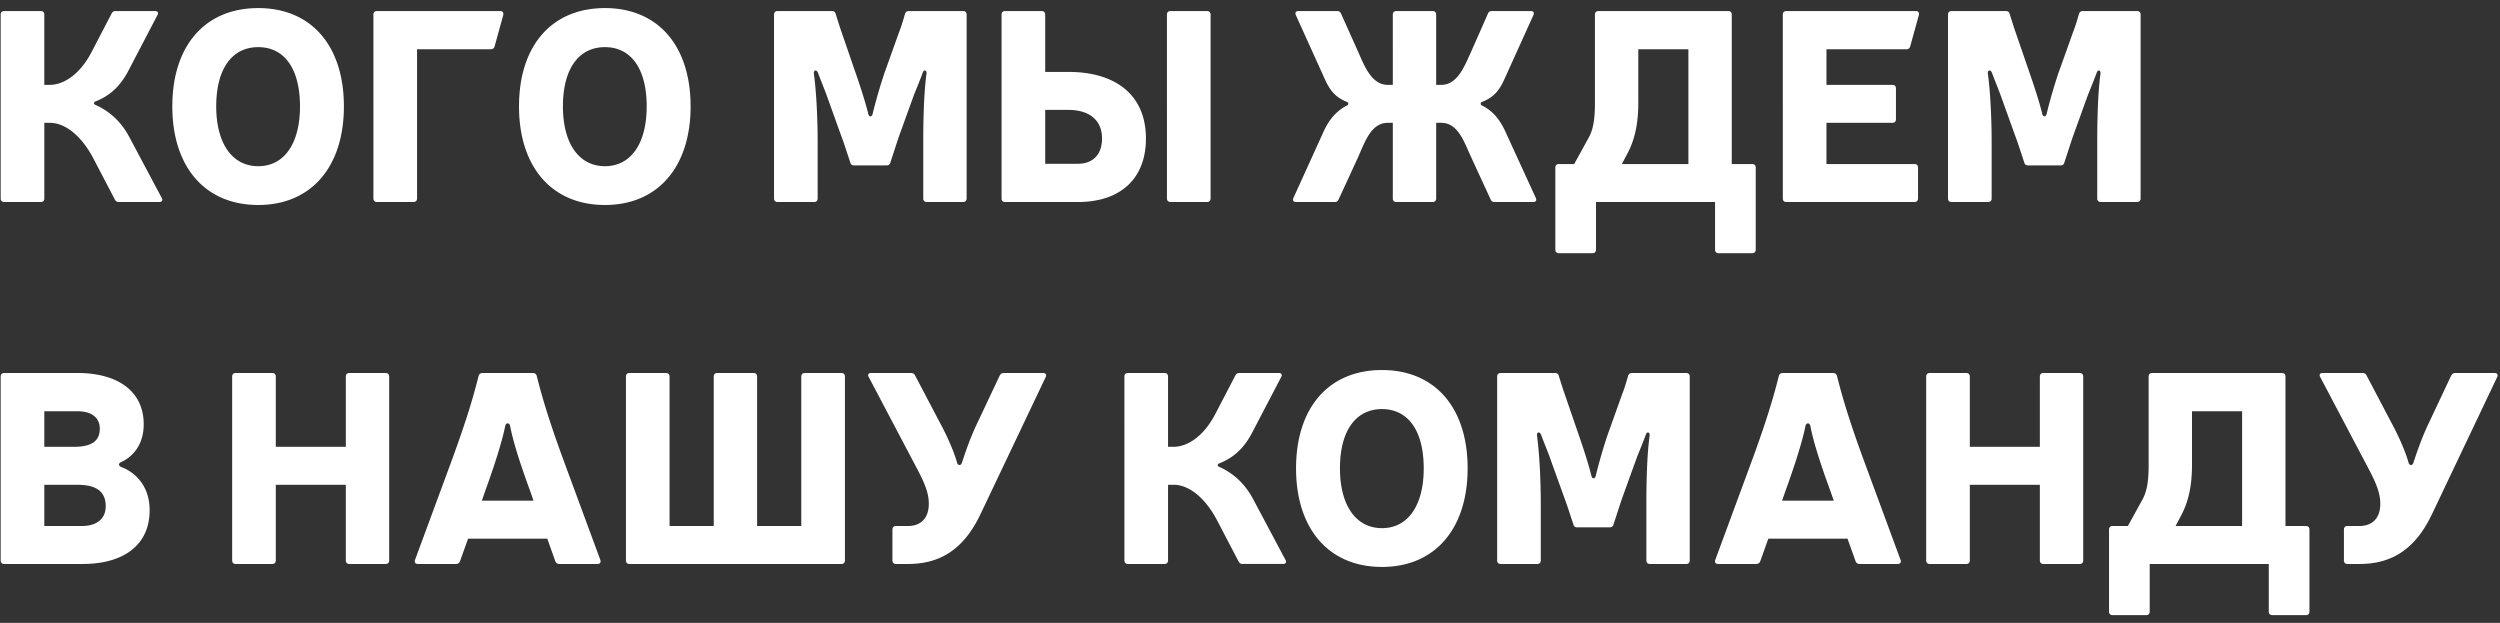 <svg width="297" height="74" fill="none" xmlns="http://www.w3.org/2000/svg"><rect width="100%" height="100%" fill="#333333" stroke="none"/><path d="m18.704 1.792-3.392 6.496c-.992 1.952-2.272 3.104-4 3.776-.16.064-.224.288 0 .384 1.856.832 3.2 2.144 4.192 4.096l3.712 6.976c.16.288.032.48-.32.48h-4.768a.496.496 0 0 1-.48-.288l-2.592-4.96c-1.376-2.592-3.296-4.16-5.12-4.16h-.672v8.992c0 .256-.16.416-.416.416H.496c-.256 0-.416-.16-.416-.416V1.728c0-.256.16-.416.416-.416h4.352c.256 0 .416.16.416.416v8.352h.64c1.824 0 3.68-1.44 4.928-3.808L13.264 1.6a.496.496 0 0 1 .48-.288h4.672c.32 0 .448.192.288.48ZM30.68.96c6.303 0 10.175 4.48 10.175 11.68 0 7.168-3.872 11.712-10.176 11.712-6.336 0-10.208-4.544-10.208-11.712 0-7.2 3.872-11.68 10.208-11.68Zm0 4.64c-3.105 0-4.993 2.56-4.993 7.04 0 4.384 1.888 7.104 4.992 7.104s4.96-2.72 4.96-7.104c0-4.48-1.856-7.04-4.96-7.04ZM59.785 1.792l-1.024 3.712c-.064.224-.224.352-.448.352h-8.768v17.728c0 .256-.16.416-.416.416h-4.352c-.256 0-.416-.16-.416-.416V1.728c0-.256.16-.416.416-.416h14.656c.288 0 .416.192.352.48ZM71.867.96c6.304 0 10.176 4.48 10.176 11.68 0 7.168-3.872 11.712-10.176 11.712-6.336 0-10.208-4.544-10.208-11.712 0-7.2 3.872-11.68 10.208-11.68Zm0 4.64c-3.104 0-4.992 2.56-4.992 7.04 0 4.384 1.888 7.104 4.992 7.104s4.96-2.72 4.96-7.104c0-4.48-1.856-7.04-4.96-7.04ZM114.419 24h-4.32c-.256 0-.416-.16-.416-.416v-6.752c0-2.4.064-5.728.384-8.064.064-.448-.32-.544-.448-.128-.32.864-.672 1.728-1.024 2.592l-1.76 4.864c-.288.832-.672 2.048-1.056 3.2-.064.256-.224.352-.448.352h-3.872c-.224 0-.384-.096-.448-.352-.384-1.152-.768-2.368-1.088-3.2l-1.76-4.896c-.32-.864-.672-1.696-.992-2.56-.16-.416-.544-.32-.48.128.32 2.336.448 5.664.448 8.064v6.752c0 .256-.16.416-.416.416h-4.352c-.256 0-.416-.16-.416-.416V1.728c0-.256.16-.416.416-.416h6.464c.224 0 .384.096.448.352.224.704.48 1.536.704 2.176l1.664 4.832c.512 1.472 1.152 3.424 1.504 4.864.096.384.416.384.512 0a60.748 60.748 0 0 1 1.408-4.864l1.728-4.832c.256-.64.512-1.472.704-2.176.064-.224.224-.352.48-.352h6.432c.256 0 .416.16.416.416v21.856c0 .256-.16.416-.416.416ZM118.986 23.584V1.728c0-.256.16-.416.416-.416h4.352c.256 0 .416.16.416.416v6.816h2.752c5.824 0 9.216 2.912 9.216 7.904 0 4.736-2.976 7.552-8.096 7.552h-8.64c-.256 0-.416-.16-.416-.416Zm24.416.416h-4.352c-.256 0-.416-.16-.416-.416V1.728c0-.256.16-.416.416-.416h4.352c.256 0 .416.16.416.416v21.856c0 .256-.16.416-.416.416Zm-19.232-4.544h3.872c1.824 0 2.88-1.12 2.88-3.008 0-2.144-1.472-3.392-4-3.392h-2.752v6.4ZM182.169 1.792l-3.36 7.424c-.736 1.696-1.44 2.368-2.784 2.912-.16.064-.16.32 0 .384 1.344.672 2.176 1.696 2.88 3.264l3.552 7.744c.128.288 0 .48-.32.48h-4.576c-.256 0-.384-.096-.48-.32l-2.272-4.928c-.864-1.856-1.568-4.16-3.584-4.16h-.608v8.992c0 .256-.16.416-.416.416h-4.32c-.256 0-.416-.16-.416-.416v-8.992h-.608c-1.984 0-2.72 2.304-3.552 4.16l-2.272 4.928c-.096.224-.224.32-.48.32h-4.576c-.32 0-.448-.192-.32-.48l3.52-7.744c.672-1.536 1.568-2.592 2.88-3.264.16-.064.16-.32 0-.384-1.312-.544-2.016-1.216-2.752-2.912l-3.36-7.424c-.128-.288 0-.48.32-.48h4.576c.256 0 .384.096.48.32l2.08 4.64c.704 1.6 1.568 3.808 3.456 3.808h.608V1.728c0-.256.16-.416.416-.416h4.32c.256 0 .416.16.416.416v8.352h.608c1.92 0 2.752-2.208 3.488-3.808l2.048-4.64c.096-.224.224-.32.48-.32h4.608c.32 0 .448.192.32.48ZM205.733 19.488h2.432c.256 0 .416.16.416.416v9.76c0 .256-.16.416-.416.416h-4c-.256 0-.416-.16-.416-.416V24h-14.144v5.664c0 .256-.16.416-.416.416h-4c-.256 0-.416-.16-.416-.416v-9.76c0-.256.16-.416.416-.416h1.824l1.76-3.2c.544-1.024.704-2.272.704-4.064V1.728c0-.256.16-.416.416-.416h15.424c.256 0 .416.16.416.416v17.76ZM194.629 5.856v6.368c0 2.656-.48 4.544-1.376 6.176l-.576 1.088h7.904V5.856h-5.952ZM216.983 10.08h7.84c.256 0 .416.16.416.416v3.68c0 .256-.16.416-.416.416h-7.84v4.896h10.464c.256 0 .416.16.416.416v3.68c0 .256-.16.416-.416.416h-15.232c-.256 0-.416-.16-.416-.416V1.728c0-.256.16-.416.416-.416h15.392c.288 0 .416.192.352.48l-1.024 3.712c-.064.224-.224.352-.448.352h-9.504v4.224ZM253.888 24h-4.32c-.256 0-.416-.16-.416-.416v-6.752c0-2.4.064-5.728.384-8.064.064-.448-.32-.544-.448-.128-.32.864-.672 1.728-1.024 2.592l-1.76 4.864c-.288.832-.672 2.048-1.056 3.2-.064.256-.224.352-.448.352h-3.872c-.224 0-.384-.096-.448-.352-.384-1.152-.768-2.368-1.088-3.2l-1.76-4.896c-.32-.864-.672-1.696-.992-2.56-.16-.416-.544-.32-.48.128.32 2.336.448 5.664.448 8.064v6.752c0 .256-.16.416-.416.416h-4.352c-.256 0-.416-.16-.416-.416V1.728c0-.256.16-.416.416-.416h6.464c.224 0 .384.096.448.352.224.704.48 1.536.704 2.176l1.664 4.832c.512 1.472 1.152 3.424 1.504 4.864.096.384.416.384.512 0a60.748 60.748 0 0 1 1.408-4.864l1.728-4.832c.256-.64.512-1.472.704-2.176.064-.224.224-.352.48-.352h6.432c.256 0 .416.16.416.416v21.856c0 .256-.16.416-.416.416ZM.496 44.312H9.2c4.928 0 7.872 2.272 7.872 6.08 0 2.816-1.696 4.032-2.56 4.448-.48.192-.512.48-.032.672 1.184.448 3.296 1.856 3.296 5.12 0 4-2.944 6.368-7.968 6.368H.496c-.256 0-.416-.16-.416-.416V44.728c0-.256.16-.416.416-.416Zm4.768 8.768h3.552c2.08 0 3.04-.704 3.04-2.144 0-1.312-.96-2.08-2.656-2.08H5.264v4.224Zm0 9.408h4.48c1.792 0 2.816-.896 2.816-2.336 0-1.728-1.056-2.56-3.392-2.56H5.264v4.896ZM45.82 67H41.5c-.256 0-.416-.16-.416-.416v-8.992h-8.32v8.992c0 .256-.16.416-.416.416h-4.352c-.256 0-.416-.16-.416-.416V44.728c0-.256.16-.416.416-.416h4.352c.256 0 .416.16.416.416v8.352h8.32v-8.352c0-.256.16-.416.416-.416h4.32c.256 0 .416.16.416.416v21.856c0 .256-.16.416-.416.416ZM55.608 63.992l-.96 2.688a.48.48 0 0 1-.48.32h-4.512c-.32 0-.448-.192-.352-.48l4.512-12.224c1.184-3.264 2.24-6.4 3.04-9.632.064-.224.224-.352.48-.352h5.952c.256 0 .416.128.48.352.8 3.232 1.856 6.368 3.04 9.632L71.32 66.52c.096.288-.032.48-.352.48h-4.512a.48.48 0 0 1-.48-.32l-.96-2.688h-9.408Zm7.776-4.512-.448-1.28c-.928-2.528-1.952-5.536-2.336-7.616-.096-.384-.48-.384-.576 0-.416 2.08-1.408 5.056-2.336 7.616l-.448 1.28h6.144ZM100.377 44.728v21.856c0 .256-.16.416-.416.416H74.777c-.256 0-.416-.16-.416-.416V44.728c0-.256.16-.416.416-.416h4.352c.256 0 .416.16.416.416v17.76h5.248v-17.76c0-.256.16-.416.416-.416h4.32c.256 0 .416.16.416.416v17.76h5.248v-17.76c0-.256.16-.416.416-.416h4.352c.256 0 .416.16.416.416ZM124.229 44.792l-7.776 16.352c-1.952 4.064-4.704 5.856-8.576 5.856h-1.44c-.256 0-.416-.16-.416-.416v-3.68c0-.256.16-.416.416-.416h1.44c1.536 0 2.464-.96 2.464-2.624 0-.896-.192-1.888-1.248-3.904l-5.888-11.168c-.16-.288-.032-.48.288-.48h4.736c.224 0 .384.096.48.288l2.944 5.6c.96 1.76 1.728 3.616 2.048 4.768.096.352.448.384.576 0 .384-1.152.96-2.912 1.856-4.768l2.624-5.568c.128-.224.256-.32.512-.32h4.64c.32 0 .448.192.32.48ZM152.204 44.792l-3.392 6.496c-.992 1.952-2.272 3.104-4 3.776-.16.064-.224.288 0 .384 1.856.832 3.2 2.144 4.192 4.096l3.712 6.976c.16.288.032.48-.32.48h-4.768a.496.496 0 0 1-.48-.288l-2.592-4.96c-1.376-2.592-3.296-4.16-5.12-4.16h-.672v8.992c0 .256-.16.416-.416.416h-4.352c-.256 0-.416-.16-.416-.416V44.728c0-.256.16-.416.416-.416h4.352c.256 0 .416.16.416.416v8.352h.64c1.824 0 3.68-1.44 4.928-3.808l2.432-4.672a.496.496 0 0 1 .48-.288h4.672c.32 0 .448.192.288.48ZM164.179 43.96c6.304 0 10.176 4.48 10.176 11.68 0 7.168-3.872 11.712-10.176 11.712-6.336 0-10.208-4.544-10.208-11.712 0-7.2 3.872-11.68 10.208-11.68Zm0 4.64c-3.104 0-4.992 2.56-4.992 7.04 0 4.384 1.888 7.104 4.992 7.104s4.96-2.72 4.96-7.104c0-4.48-1.856-7.04-4.96-7.04ZM200.325 67h-4.32c-.256 0-.416-.16-.416-.416v-6.752c0-2.4.064-5.728.384-8.064.064-.448-.32-.544-.448-.128-.32.864-.672 1.728-1.024 2.592l-1.76 4.864c-.288.832-.672 2.048-1.056 3.2-.064.256-.224.352-.448.352h-3.872c-.224 0-.384-.096-.448-.352-.384-1.152-.768-2.368-1.088-3.2l-1.76-4.896c-.32-.864-.672-1.696-.992-2.56-.16-.416-.544-.32-.48.128.32 2.336.448 5.664.448 8.064v6.752c0 .256-.16.416-.416.416h-4.352c-.256 0-.416-.16-.416-.416V44.728c0-.256.16-.416.416-.416h6.464c.224 0 .384.096.448.352.224.704.48 1.536.704 2.176l1.664 4.832c.512 1.472 1.152 3.424 1.504 4.864.096.384.416.384.512 0a60.751 60.751 0 0 1 1.408-4.864l1.728-4.832c.256-.64.512-1.472.704-2.176.064-.224.224-.352.48-.352h6.432c.256 0 .416.16.416.416v21.856c0 .256-.16.416-.416.416ZM210.077 63.992l-.96 2.688a.48.48 0 0 1-.48.32h-4.512c-.32 0-.448-.192-.352-.48l4.512-12.224c1.184-3.264 2.24-6.4 3.04-9.632.064-.224.224-.352.48-.352h5.952c.256 0 .416.128.48.352.8 3.232 1.856 6.368 3.04 9.632l4.512 12.224c.096.288-.032.48-.352.48h-4.512a.48.48 0 0 1-.48-.32l-.96-2.688h-9.408Zm7.776-4.512-.448-1.28c-.928-2.528-1.952-5.536-2.336-7.616-.096-.384-.48-.384-.576 0-.416 2.08-1.408 5.056-2.336 7.616l-.448 1.28h6.144ZM247.07 67h-4.32c-.256 0-.416-.16-.416-.416v-8.992h-8.32v8.992c0 .256-.16.416-.416.416h-4.352c-.256 0-.416-.16-.416-.416V44.728c0-.256.16-.416.416-.416h4.352c.256 0 .416.16.416.416v8.352h8.32v-8.352c0-.256.16-.416.416-.416h4.32c.256 0 .416.16.416.416v21.856c0 .256-.16.416-.416.416ZM271.514 62.488h2.432c.256 0 .416.16.416.416v9.76c0 .256-.16.416-.416.416h-4c-.256 0-.416-.16-.416-.416V67h-14.144v5.664c0 .256-.16.416-.416.416h-4c-.256 0-.416-.16-.416-.416v-9.76c0-.256.16-.416.416-.416h1.824l1.76-3.2c.544-1.024.704-2.272.704-4.064V44.728c0-.256.16-.416.416-.416h15.424c.256 0 .416.16.416.416v17.76ZM260.41 48.856v6.368c0 2.656-.48 4.544-1.376 6.176l-.576 1.088h7.904V48.856h-5.952ZM296.666 44.792l-7.776 16.352c-1.952 4.064-4.704 5.856-8.576 5.856h-1.44c-.256 0-.416-.16-.416-.416v-3.68c0-.256.16-.416.416-.416h1.44c1.536 0 2.464-.96 2.464-2.624 0-.896-.192-1.888-1.248-3.904l-5.888-11.168c-.16-.288-.032-.48.288-.48h4.736c.224 0 .384.096.48.288l2.944 5.6c.96 1.76 1.728 3.616 2.048 4.768.096.352.448.384.576 0 .384-1.152.96-2.912 1.856-4.768l2.624-5.568c.128-.224.256-.32.512-.32h4.64c.32 0 .448.192.32.48Z" fill="#fff"/></svg>